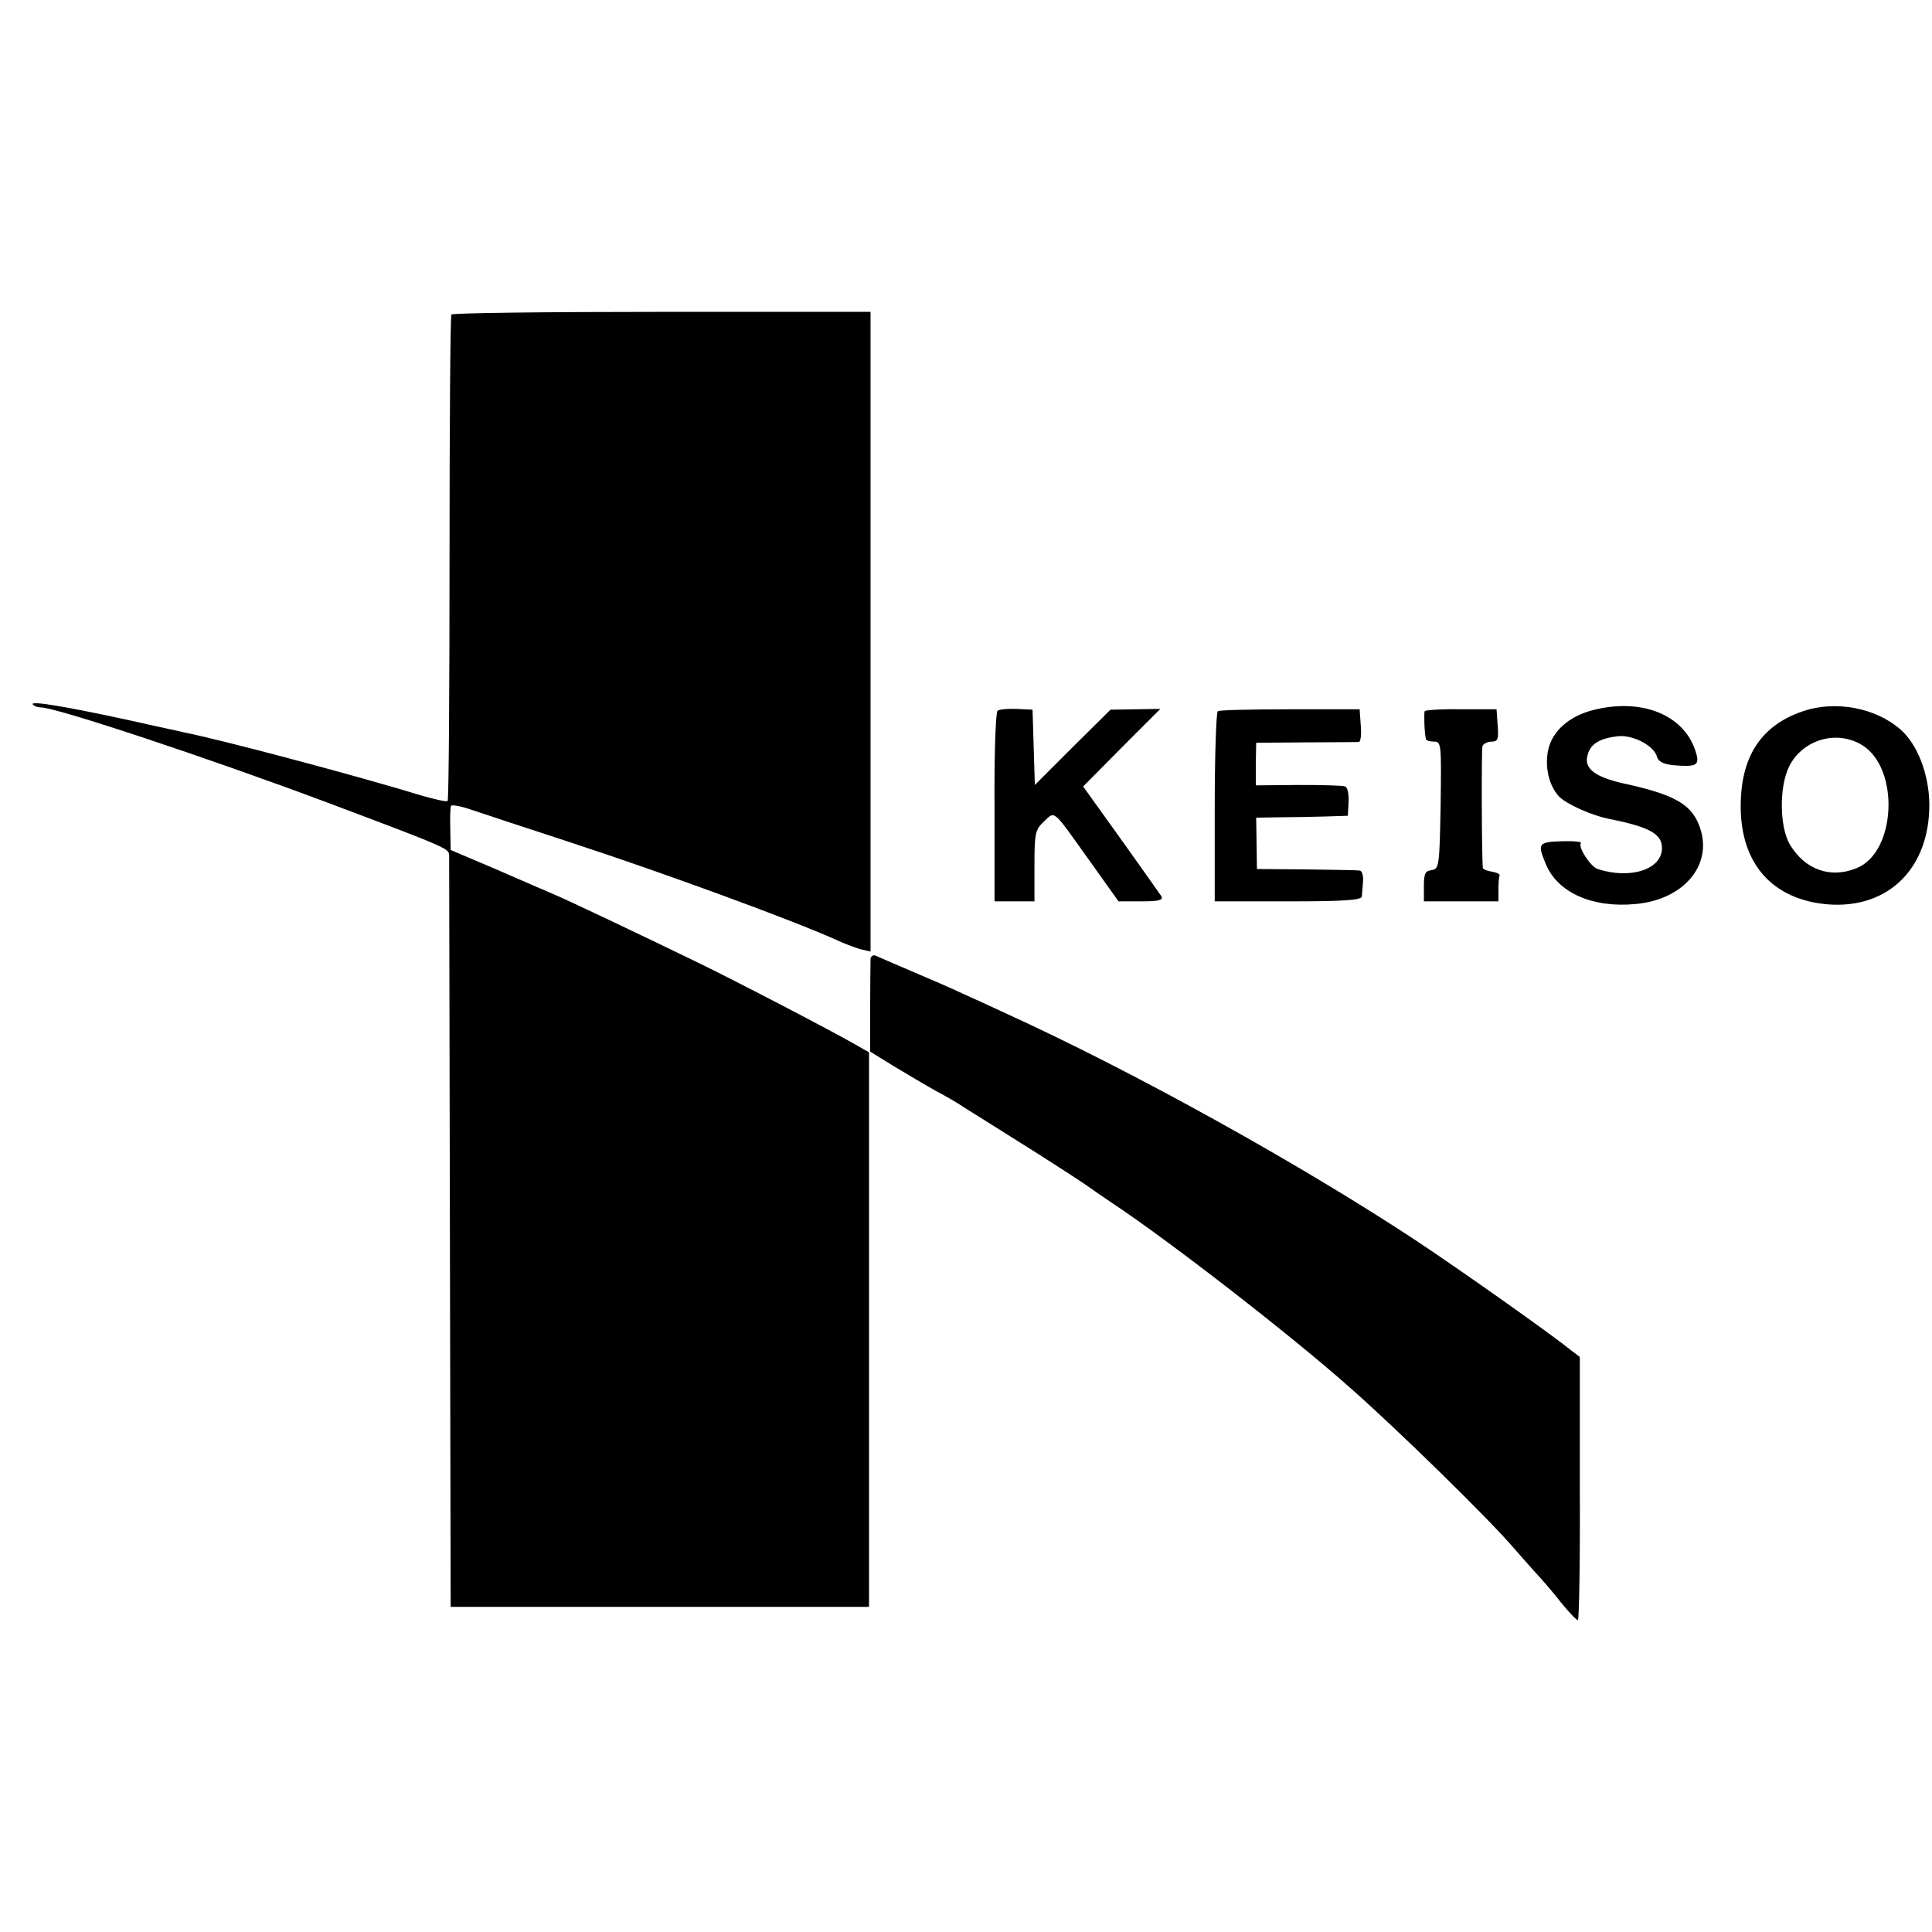 <?xml version="1.0" standalone="no"?>
<!DOCTYPE svg PUBLIC "-//W3C//DTD SVG 20010904//EN"
 "http://www.w3.org/TR/2001/REC-SVG-20010904/DTD/svg10.dtd">
<svg version="1.0" xmlns="http://www.w3.org/2000/svg"
 width="508pt" height="508pt" viewBox="0 0 508 508"
 preserveAspectRatio="xMidYMid meet">
<g transform="translate(0,508) scale(0.1,-0.1)"
fill="#000000" stroke="none">
<path d="M1187 4253 c-3 -5 -5 -293 -5 -641 0 -348 -2 -635 -5 -638 -2 -3 -33
4 -68 14 -173 53 -528 147 -624 166 -11 3 -74 16 -140 31 -170 37 -265 53
-259 43 3 -4 12 -8 21 -8 41 0 446 -135 753 -250 319 -120 320 -121 321 -139
0 -9 1 -457 2 -996 l2 -980 550 0 550 0 0 729 0 729 -35 20 c-68 39 -316 168
-415 216 -148 72 -346 166 -380 180 -16 7 -84 36 -150 65 l-120 51 -1 55 c-1
30 0 58 2 61 2 4 27 -1 56 -11 29 -10 145 -48 258 -85 250 -82 577 -202 696
-255 23 -11 53 -22 67 -26 l26 -6 0 841 0 841 -549 0 c-302 0 -551 -3 -553 -7z"/>
<path d="M4189 3213 c-63 -16 -107 -55 -118 -104 -10 -45 2 -95 28 -123 19
-20 87 -51 136 -60 103 -21 135 -39 135 -76 0 -56 -83 -83 -169 -55 -19 6 -53
59 -44 68 3 4 -20 6 -51 5 -62 -2 -64 -6 -41 -61 31 -74 122 -115 236 -104
131 12 208 109 165 211 -22 53 -68 78 -197 106 -75 17 -104 39 -95 73 7 30 30
45 79 51 39 5 96 -24 104 -54 3 -12 16 -19 42 -22 61 -5 70 -1 61 31 -28 100
-141 147 -271 114z"/>
<path d="M4741 3210 c-110 -37 -164 -119 -164 -250 0 -152 84 -246 230 -258
159 -12 267 96 266 264 -1 78 -31 157 -76 196 -65 57 -171 77 -256 48z m155
-89 c100 -61 90 -283 -15 -324 -69 -28 -136 -3 -175 63 -27 46 -28 151 -2 204
35 71 125 98 192 57z"/>
<path d="M2623 3211 c-5 -3 -9 -117 -8 -253 l0 -248 52 0 53 0 0 93 c0 87 2
95 25 117 30 28 21 35 119 -102 l77 -108 60 0 c45 0 58 3 53 13 -4 6 -52 74
-107 151 l-99 138 101 102 102 102 -66 -1 -65 -1 -100 -99 -99 -99 -3 99 -3
99 -41 2 c-23 1 -46 -1 -51 -5z"/>
<path d="M3202 3210 c-4 -3 -8 -116 -8 -252 l0 -248 193 0 c147 0 193 3 194
13 0 6 2 24 3 40 1 15 -3 28 -9 28 -5 1 -68 2 -140 3 l-130 1 -1 68 -1 67 56
1 c31 0 85 1 121 2 l64 2 2 37 c1 21 -3 38 -9 40 -7 3 -62 4 -124 4 l-111 -1
0 56 1 56 131 1 c72 0 135 1 139 1 5 1 7 20 5 44 l-3 42 -183 0 c-101 0 -186
-2 -190 -5z"/>
<path d="M3746 3210 c-2 -4 -1 -54 3 -72 0 -5 10 -8 21 -8 20 0 20 -5 18 -167
-3 -161 -4 -168 -24 -171 -17 -2 -20 -10 -20 -42 l0 -40 98 0 98 0 0 30 c0 17
1 33 3 38 1 4 -8 8 -20 10 -13 2 -23 6 -24 10 -3 25 -4 309 -1 320 2 6 13 12
24 12 16 0 19 6 16 42 l-3 43 -93 0 c-51 1 -95 -2 -96 -5z"/>
<path d="M2289 2559 c0 -8 -1 -66 -1 -129 l0 -115 63 -39 c35 -21 84 -50 109
-64 25 -13 61 -34 80 -47 19 -12 85 -53 145 -91 61 -38 135 -86 165 -106 30
-21 63 -44 74 -51 155 -103 473 -350 626 -486 125 -110 365 -345 430 -421 12
-14 36 -41 53 -60 18 -19 50 -56 71 -83 21 -26 41 -47 45 -47 3 0 6 156 5 346
l0 346 -25 19 c-53 43 -291 211 -404 286 -303 200 -738 442 -1075 596 -41 19
-95 44 -120 55 -25 12 -83 37 -130 57 -47 20 -91 39 -97 42 -7 3 -13 -1 -14
-8z"/>
</g>
</svg>
